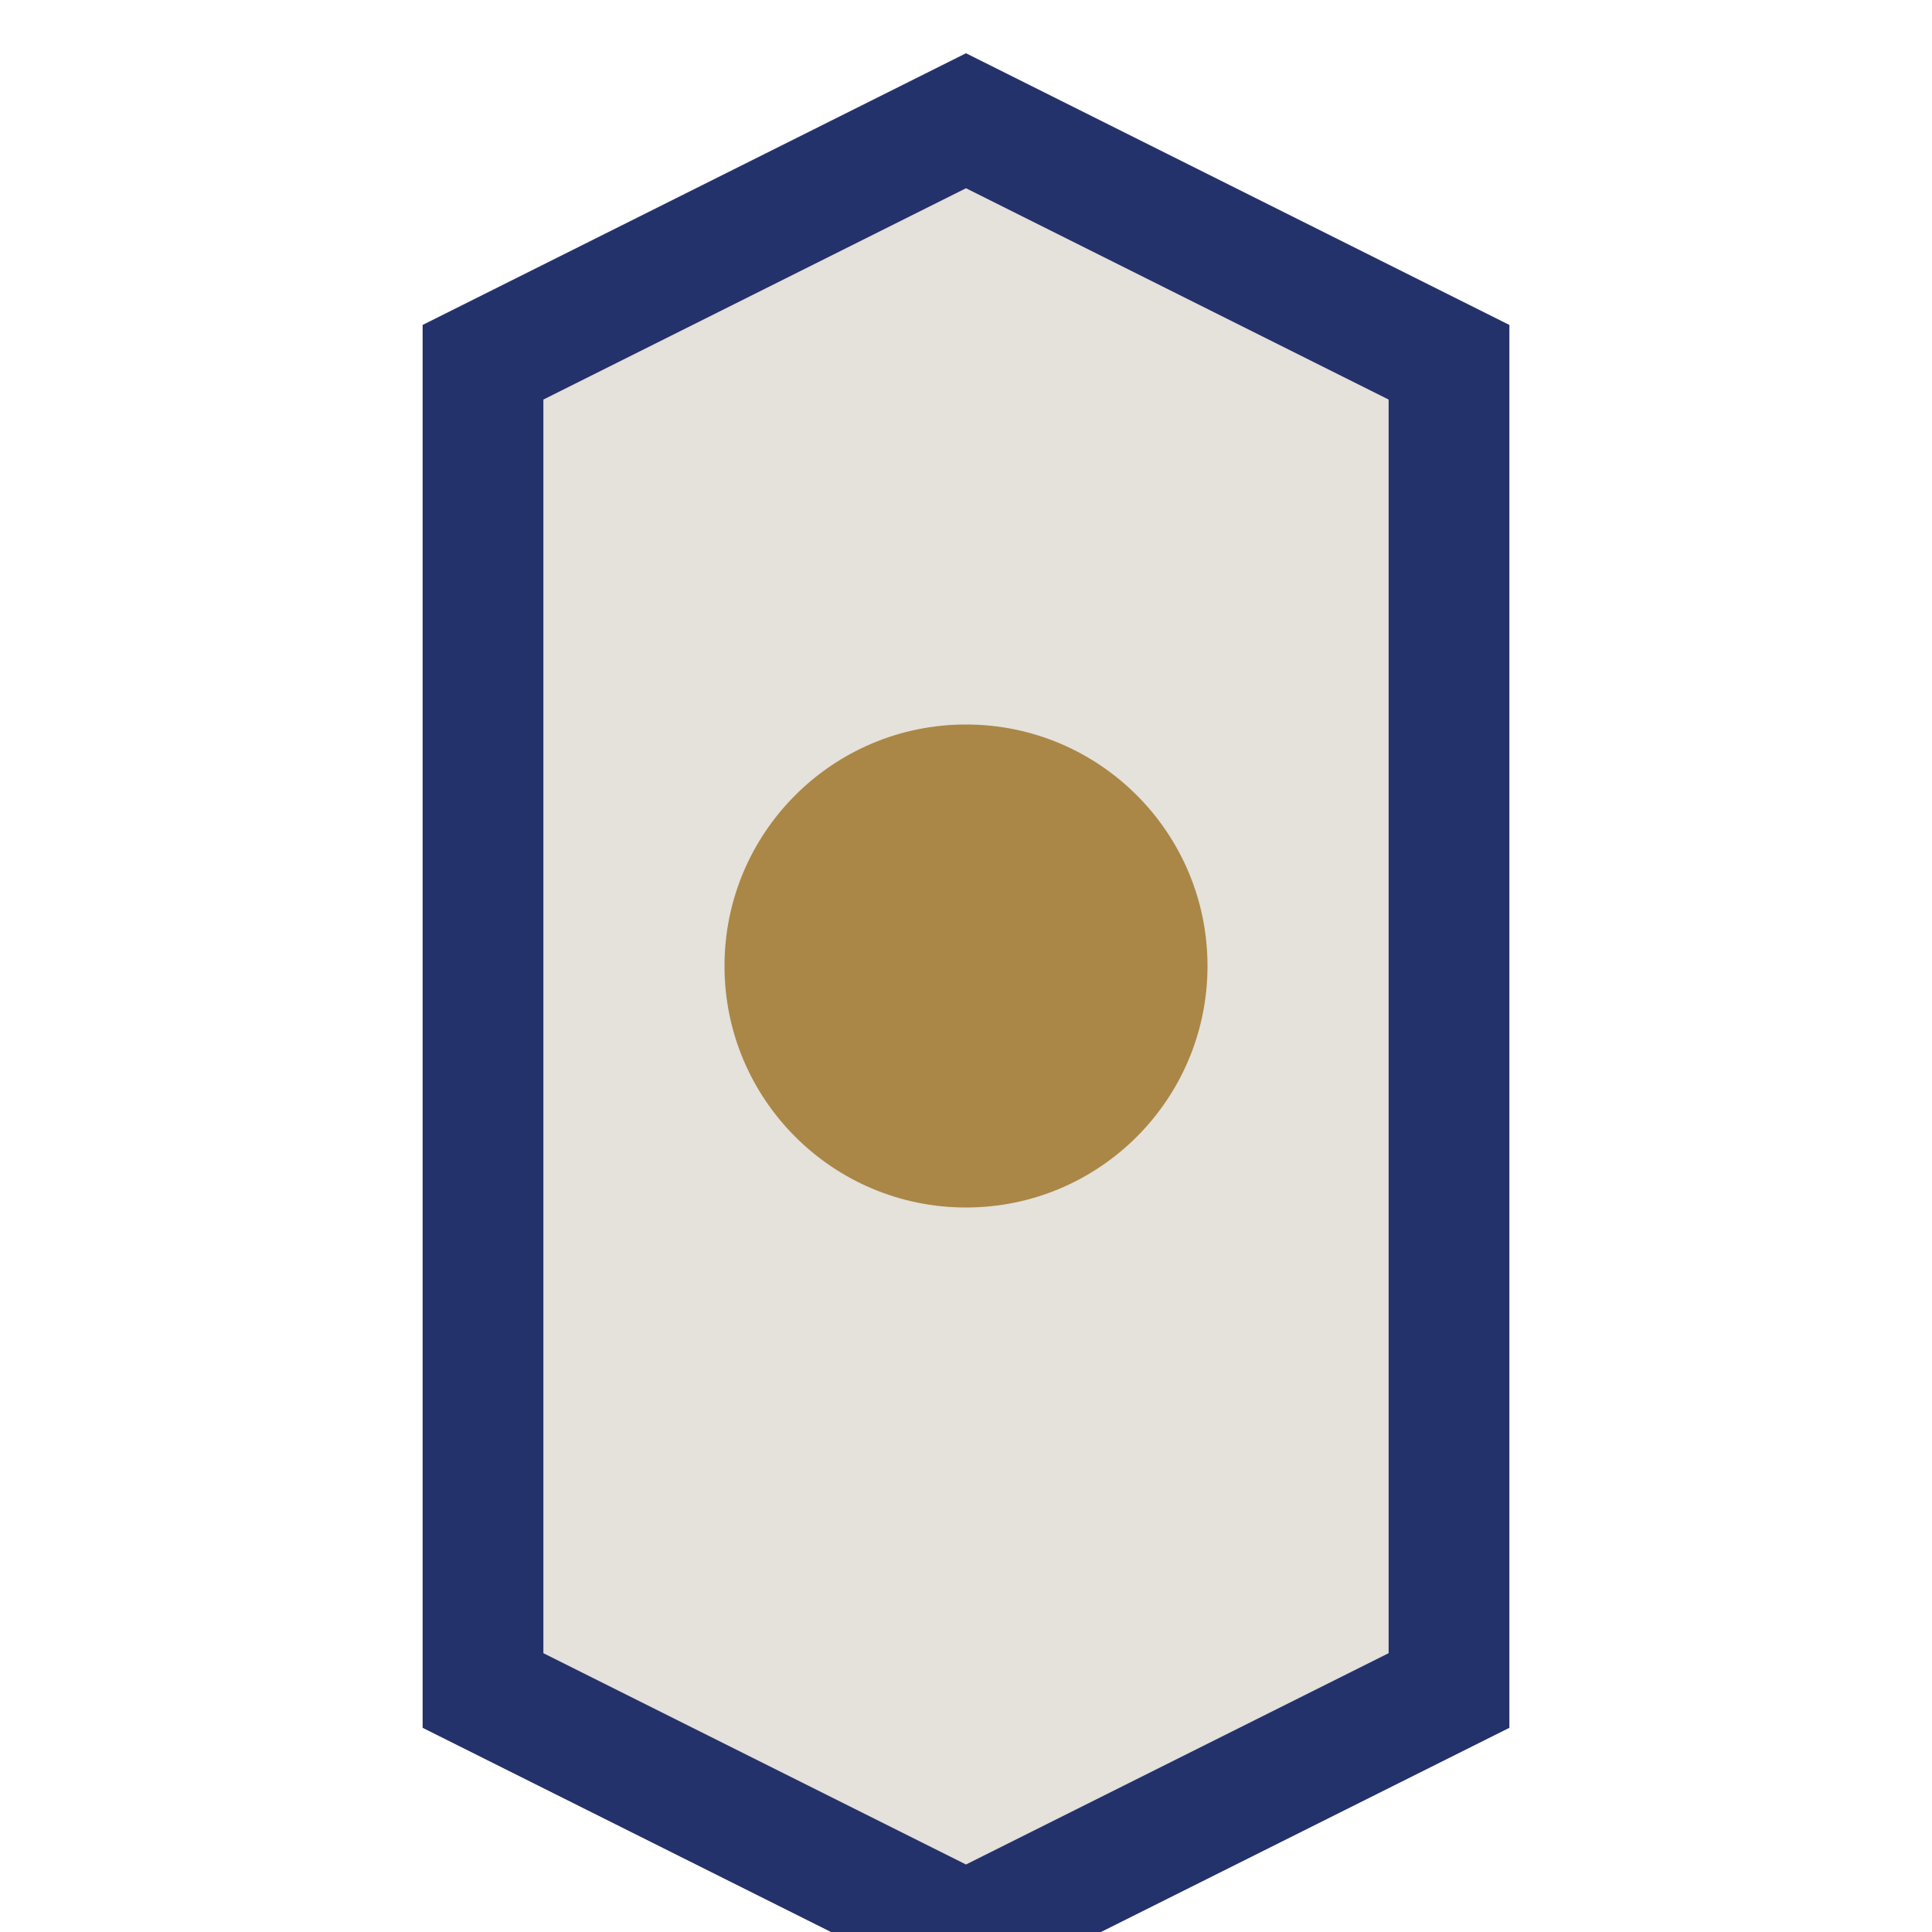<?xml version="1.0" encoding="UTF-8"?>
<svg xmlns="http://www.w3.org/2000/svg" width="32" height="32" viewBox="0 0 32 32"><path d="M8 28V6l8-4 8 4v22l-8 4-8-4z" fill="#E5E1DB" stroke="#24326B" stroke-width="2"/><circle cx="16" cy="16" r="4" fill="#AA8746"/></svg>